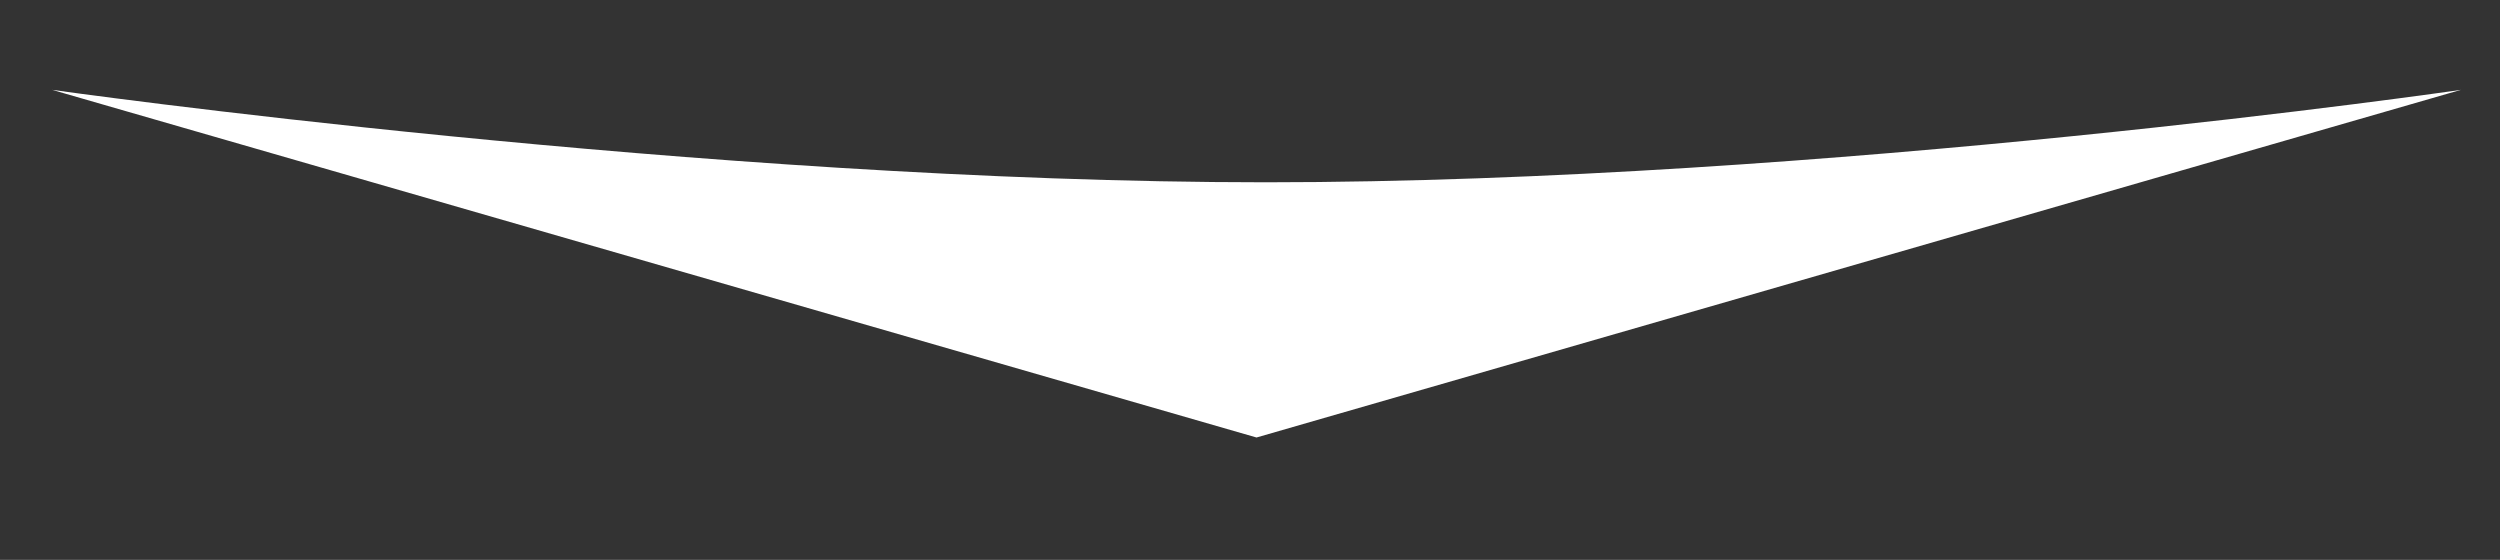 <?xml version="1.0" encoding="utf-8"?>
<!-- Generator: Adobe Illustrator 21.1.0, SVG Export Plug-In . SVG Version: 6.00 Build 0)  -->
<svg version="1.1" id="Layer_1" xmlns="http://www.w3.org/2000/svg" xmlns:xlink="http://www.w3.org/1999/xlink" x="0px" y="0px"
	 viewBox="0 0 192 43" style="enable-background:new 0 0 192 43;" xml:space="preserve">
<rect x="0" y="0" width="192" height="43" fill="#333333" stroke="none"/>
<style type="text/css">
	.st0{fill:#FFFFFF;}
</style>
<path class="st0" d="M4,6.9l92.5,26.7L189,6.9c0,0-48.8,7.1-91.8,7.1S4,6.9,4,6.9z"/>
</svg>
